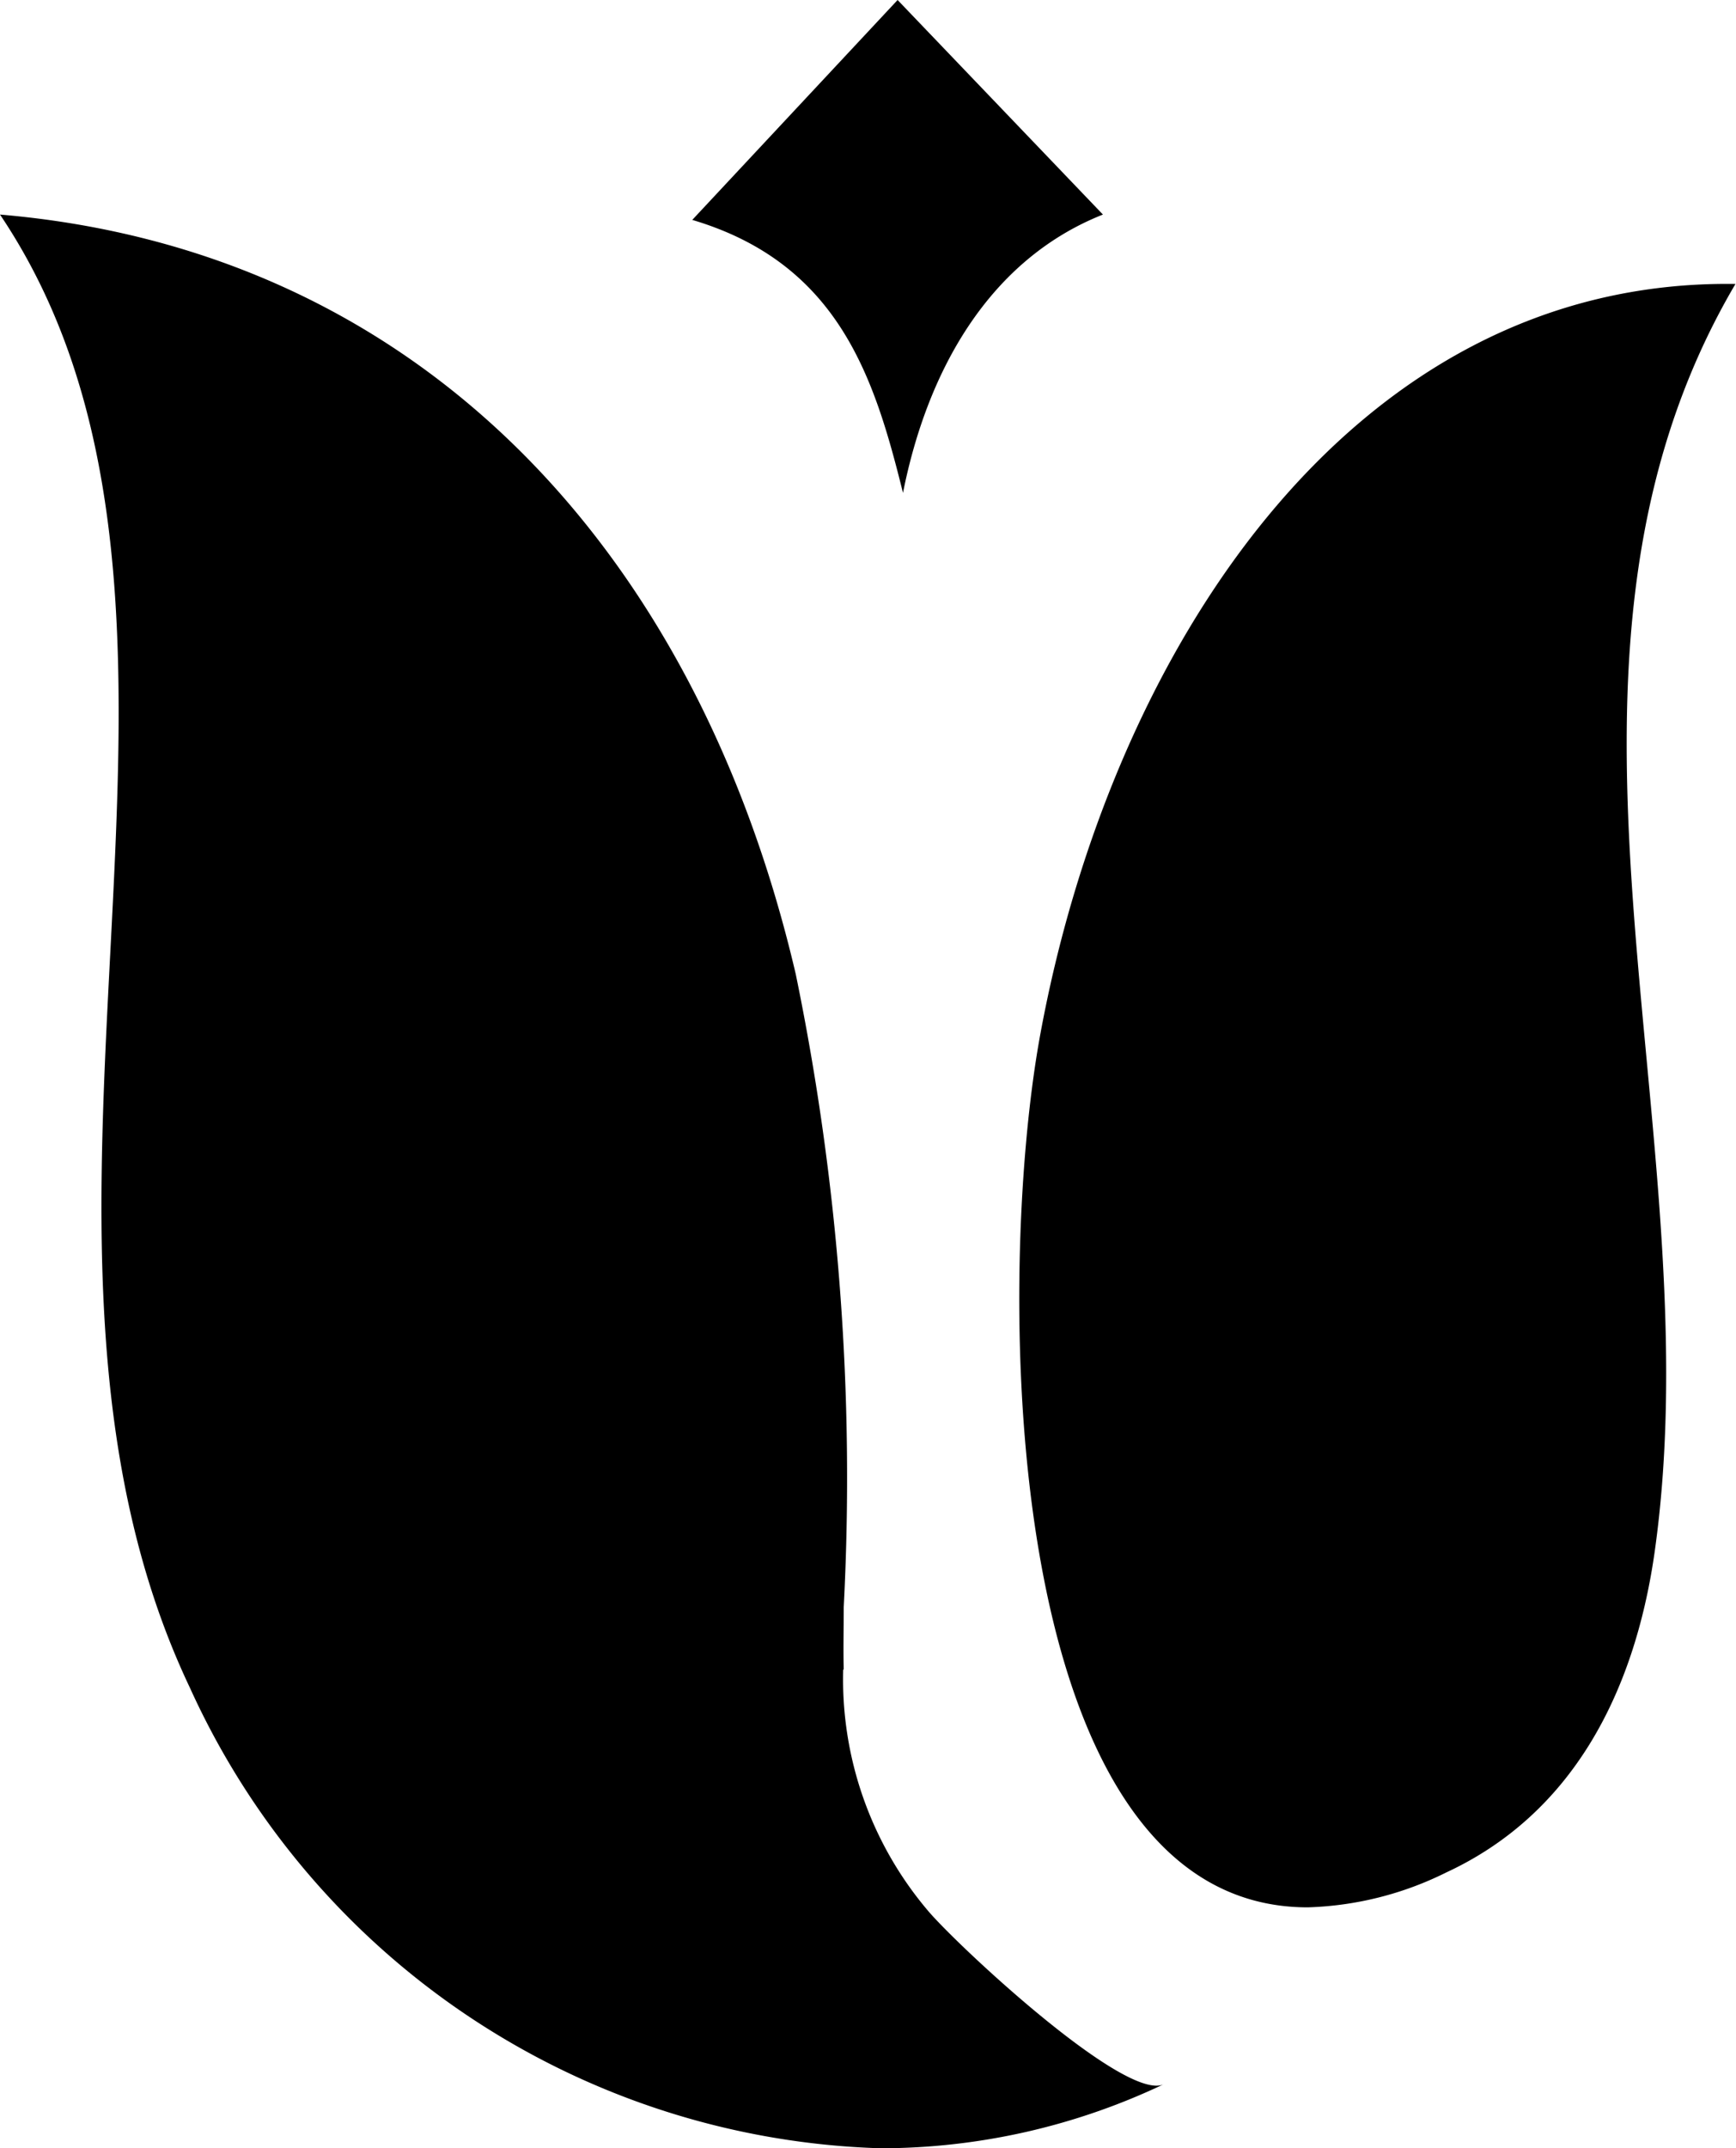 <svg xmlns="http://www.w3.org/2000/svg" width="32.55" height="40.246" viewBox="0 0 32.55 40.246"><path id="Union_1" data-name="Union 1" d="M3.56,31.62C-.58,22.91,4.98,11.42,0,4.02c7.77.66,13.04,6.189,14.92,14.23a46.707,46.707,0,0,1,.9,11.86c0,.41-.01.8,0,1.17h-.01A6.7,6.7,0,0,0,17.4,35.8c.54.64,3.7,3.59,4.42,3.25a12.381,12.381,0,0,1-5.312,1.2A14.709,14.709,0,0,1,3.56,31.62ZM19.5,19.41c1.29-7.07,5.75-14.2,13.05-14.09h-.01c-4.23,7.18-.381,15.83-1.52,23.79-.381,2.631-1.551,4.881-3.9,5.971a6.24,6.24,0,0,1-2.6.655C18.74,35.735,18.652,24.073,19.5,19.41ZM16.93,9.23c-.53-2.13-1.19-4.29-3.95-5.11L16.83,0l3.85,4.02c-2.12.84-3.29,2.9-3.75,5.22Z"></path></svg>